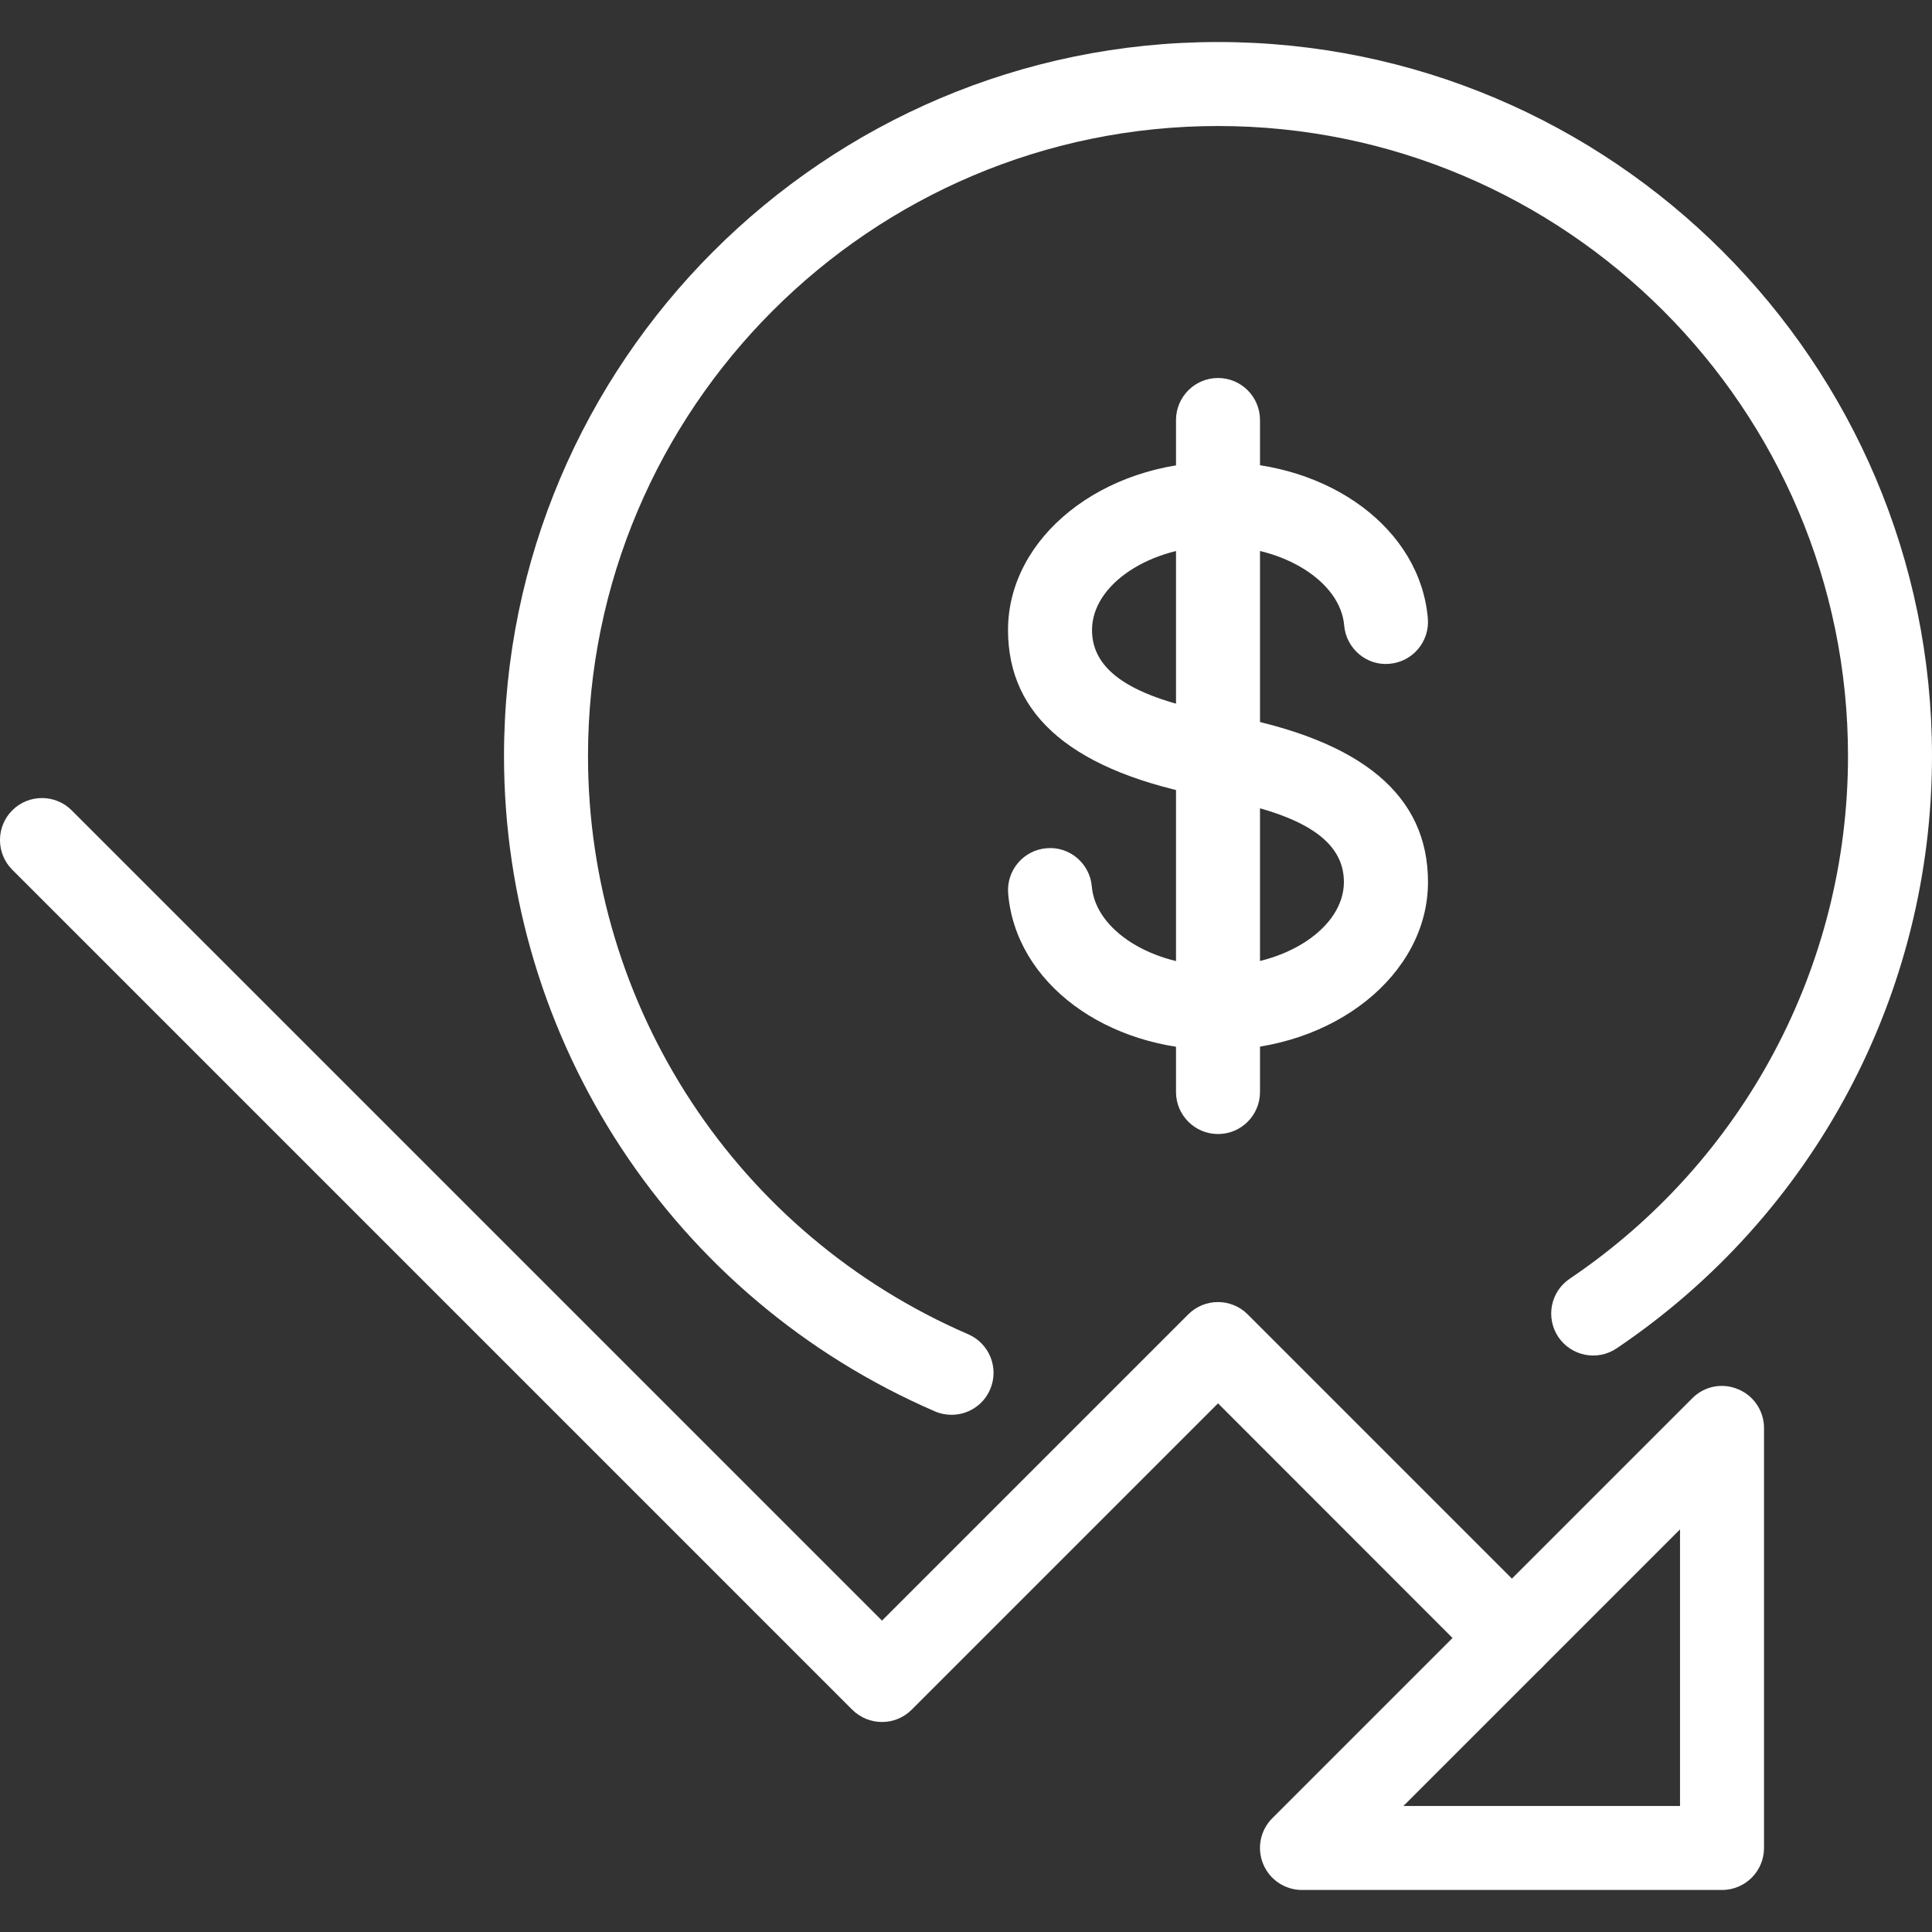 <?xml version="1.0" encoding="UTF-8"?>
<svg width="40" height="40" viewBox="0 0 40 40" fill="none" xmlns="http://www.w3.org/2000/svg">
<rect x="0" y="0" width="40" height="40" fill="#333333" stroke="none"/>
<g clip-path="url(#clip0_452_6627)">
<path d="M25.218 0.87C17.066 0.87 10.435 7.501 10.435 15.652C10.435 21.551 13.938 26.878 19.357 29.221C19.47 29.27 19.586 29.292 19.701 29.292C20.037 29.292 20.358 29.096 20.499 28.767C20.689 28.327 20.487 27.816 20.045 27.624C15.265 25.557 12.174 20.858 12.174 15.652C12.174 8.459 18.024 2.609 25.218 2.609C32.41 2.609 38.261 8.459 38.261 15.652C38.261 19.997 36.106 24.042 32.499 26.475C32.101 26.743 31.997 27.283 32.264 27.682C32.534 28.08 33.075 28.184 33.471 27.916C37.56 25.16 40 20.576 40 15.652C40 7.501 33.369 0.87 25.218 0.87Z" fill="white"/>
<path d="M31.918 33.299L25.831 27.212C25.492 26.873 24.941 26.873 24.602 27.212L18.261 33.553L1.484 16.777C1.145 16.438 0.593 16.438 0.254 16.777C-0.085 17.116 -0.085 17.668 0.254 18.007L17.645 35.398C17.816 35.567 18.038 35.652 18.261 35.652C18.484 35.652 18.706 35.567 18.877 35.396L25.218 29.055L30.689 34.529C31.028 34.868 31.579 34.868 31.918 34.529C32.258 34.189 32.258 33.638 31.918 33.299Z" fill="white"/>
<path d="M35.984 28.762C35.657 28.624 35.285 28.699 35.037 28.949L26.341 37.645C26.092 37.894 26.018 38.268 26.153 38.593C26.287 38.918 26.605 39.13 26.957 39.13H35.652C36.132 39.13 36.522 38.741 36.522 38.261V29.565C36.522 29.214 36.31 28.895 35.984 28.762ZM34.783 37.391H29.056L34.783 31.664V37.391Z" fill="white"/>
<path d="M25.397 14.802L25.205 14.765C23.435 14.438 22.609 13.892 22.609 13.044C22.609 12.101 23.805 11.305 25.219 11.305C26.583 11.305 27.753 12.042 27.83 12.95C27.87 13.428 28.297 13.79 28.769 13.743C29.247 13.703 29.602 13.282 29.562 12.804C29.405 10.957 27.539 9.565 25.219 9.565C22.821 9.565 20.87 11.125 20.87 13.044C20.87 14.83 22.223 15.985 25.044 16.505L25.231 16.539C27 16.866 27.824 17.412 27.824 18.261C27.824 19.204 26.63 20 25.214 20C23.852 20 22.682 19.263 22.605 18.355C22.565 17.877 22.143 17.518 21.666 17.562C21.188 17.602 20.833 18.023 20.873 18.501C21.028 20.346 22.896 21.739 25.216 21.739C27.614 21.739 29.565 20.179 29.565 18.261C29.565 16.475 28.214 15.322 25.397 14.802Z" fill="white"/>
<path d="M25.218 7.826C24.738 7.826 24.348 8.216 24.348 8.696V22.609C24.348 23.089 24.738 23.479 25.218 23.479C25.698 23.479 26.087 23.089 26.087 22.609V8.696C26.087 8.216 25.698 7.826 25.218 7.826Z" fill="white"/>
</g>
<defs>
<clipPath id="clip0_452_6627">
<rect width="40" height="40" fill="white"/>
</clipPath>
</defs>
</svg>
